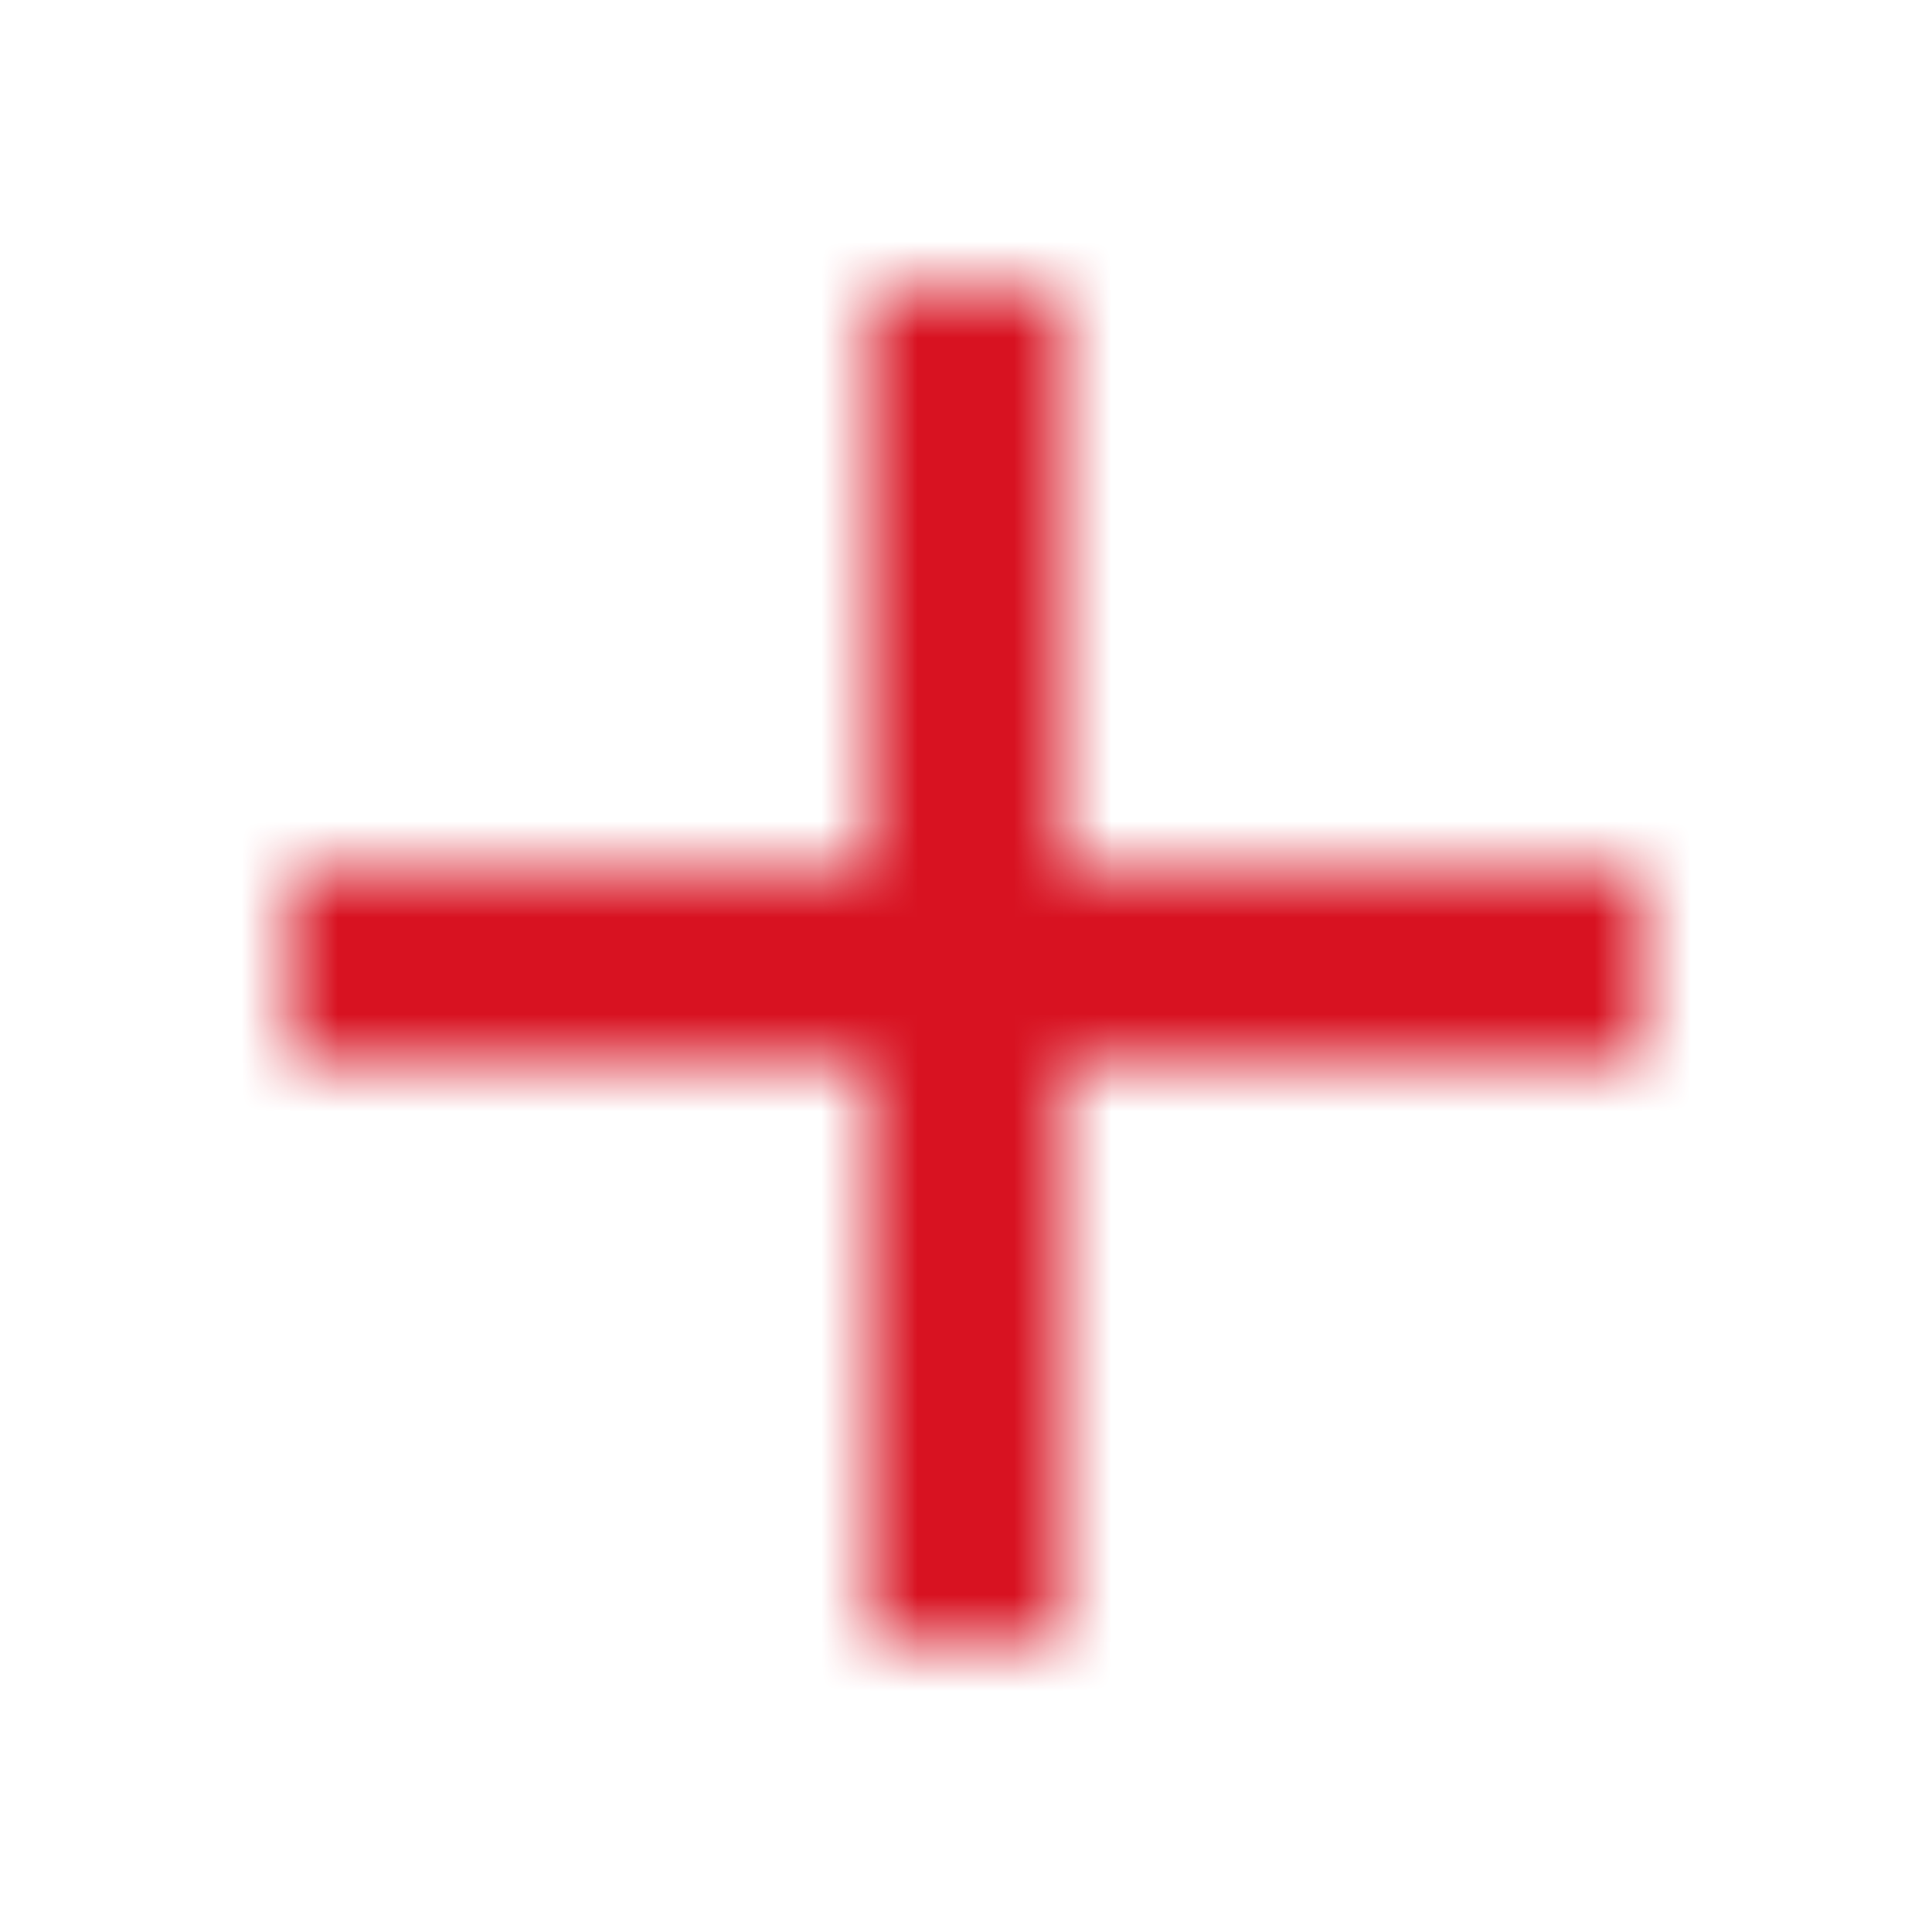<svg xmlns="http://www.w3.org/2000/svg" xmlns:xlink="http://www.w3.org/1999/xlink" width="20" height="20" viewBox="0 0 20 20">
    <defs>
        <path id="prefix__a" d="M6 0L6 6 0 6 0 8 6 8 6 14 8 14 8 8 14 8 14 6 8 6 8 0z"/>
    </defs>
    <g fill="none" fill-rule="evenodd" transform="translate(3 3)">
        <mask id="prefix__b" fill="#fff">
            <use xlink:href="#prefix__a"/>
        </mask>
        <g mask="url(#prefix__b)">
            <path fill="#D81221" d="M0 0H20V20H0z" transform="translate(-3 -3)"/>
        </g>
    </g>
</svg>
